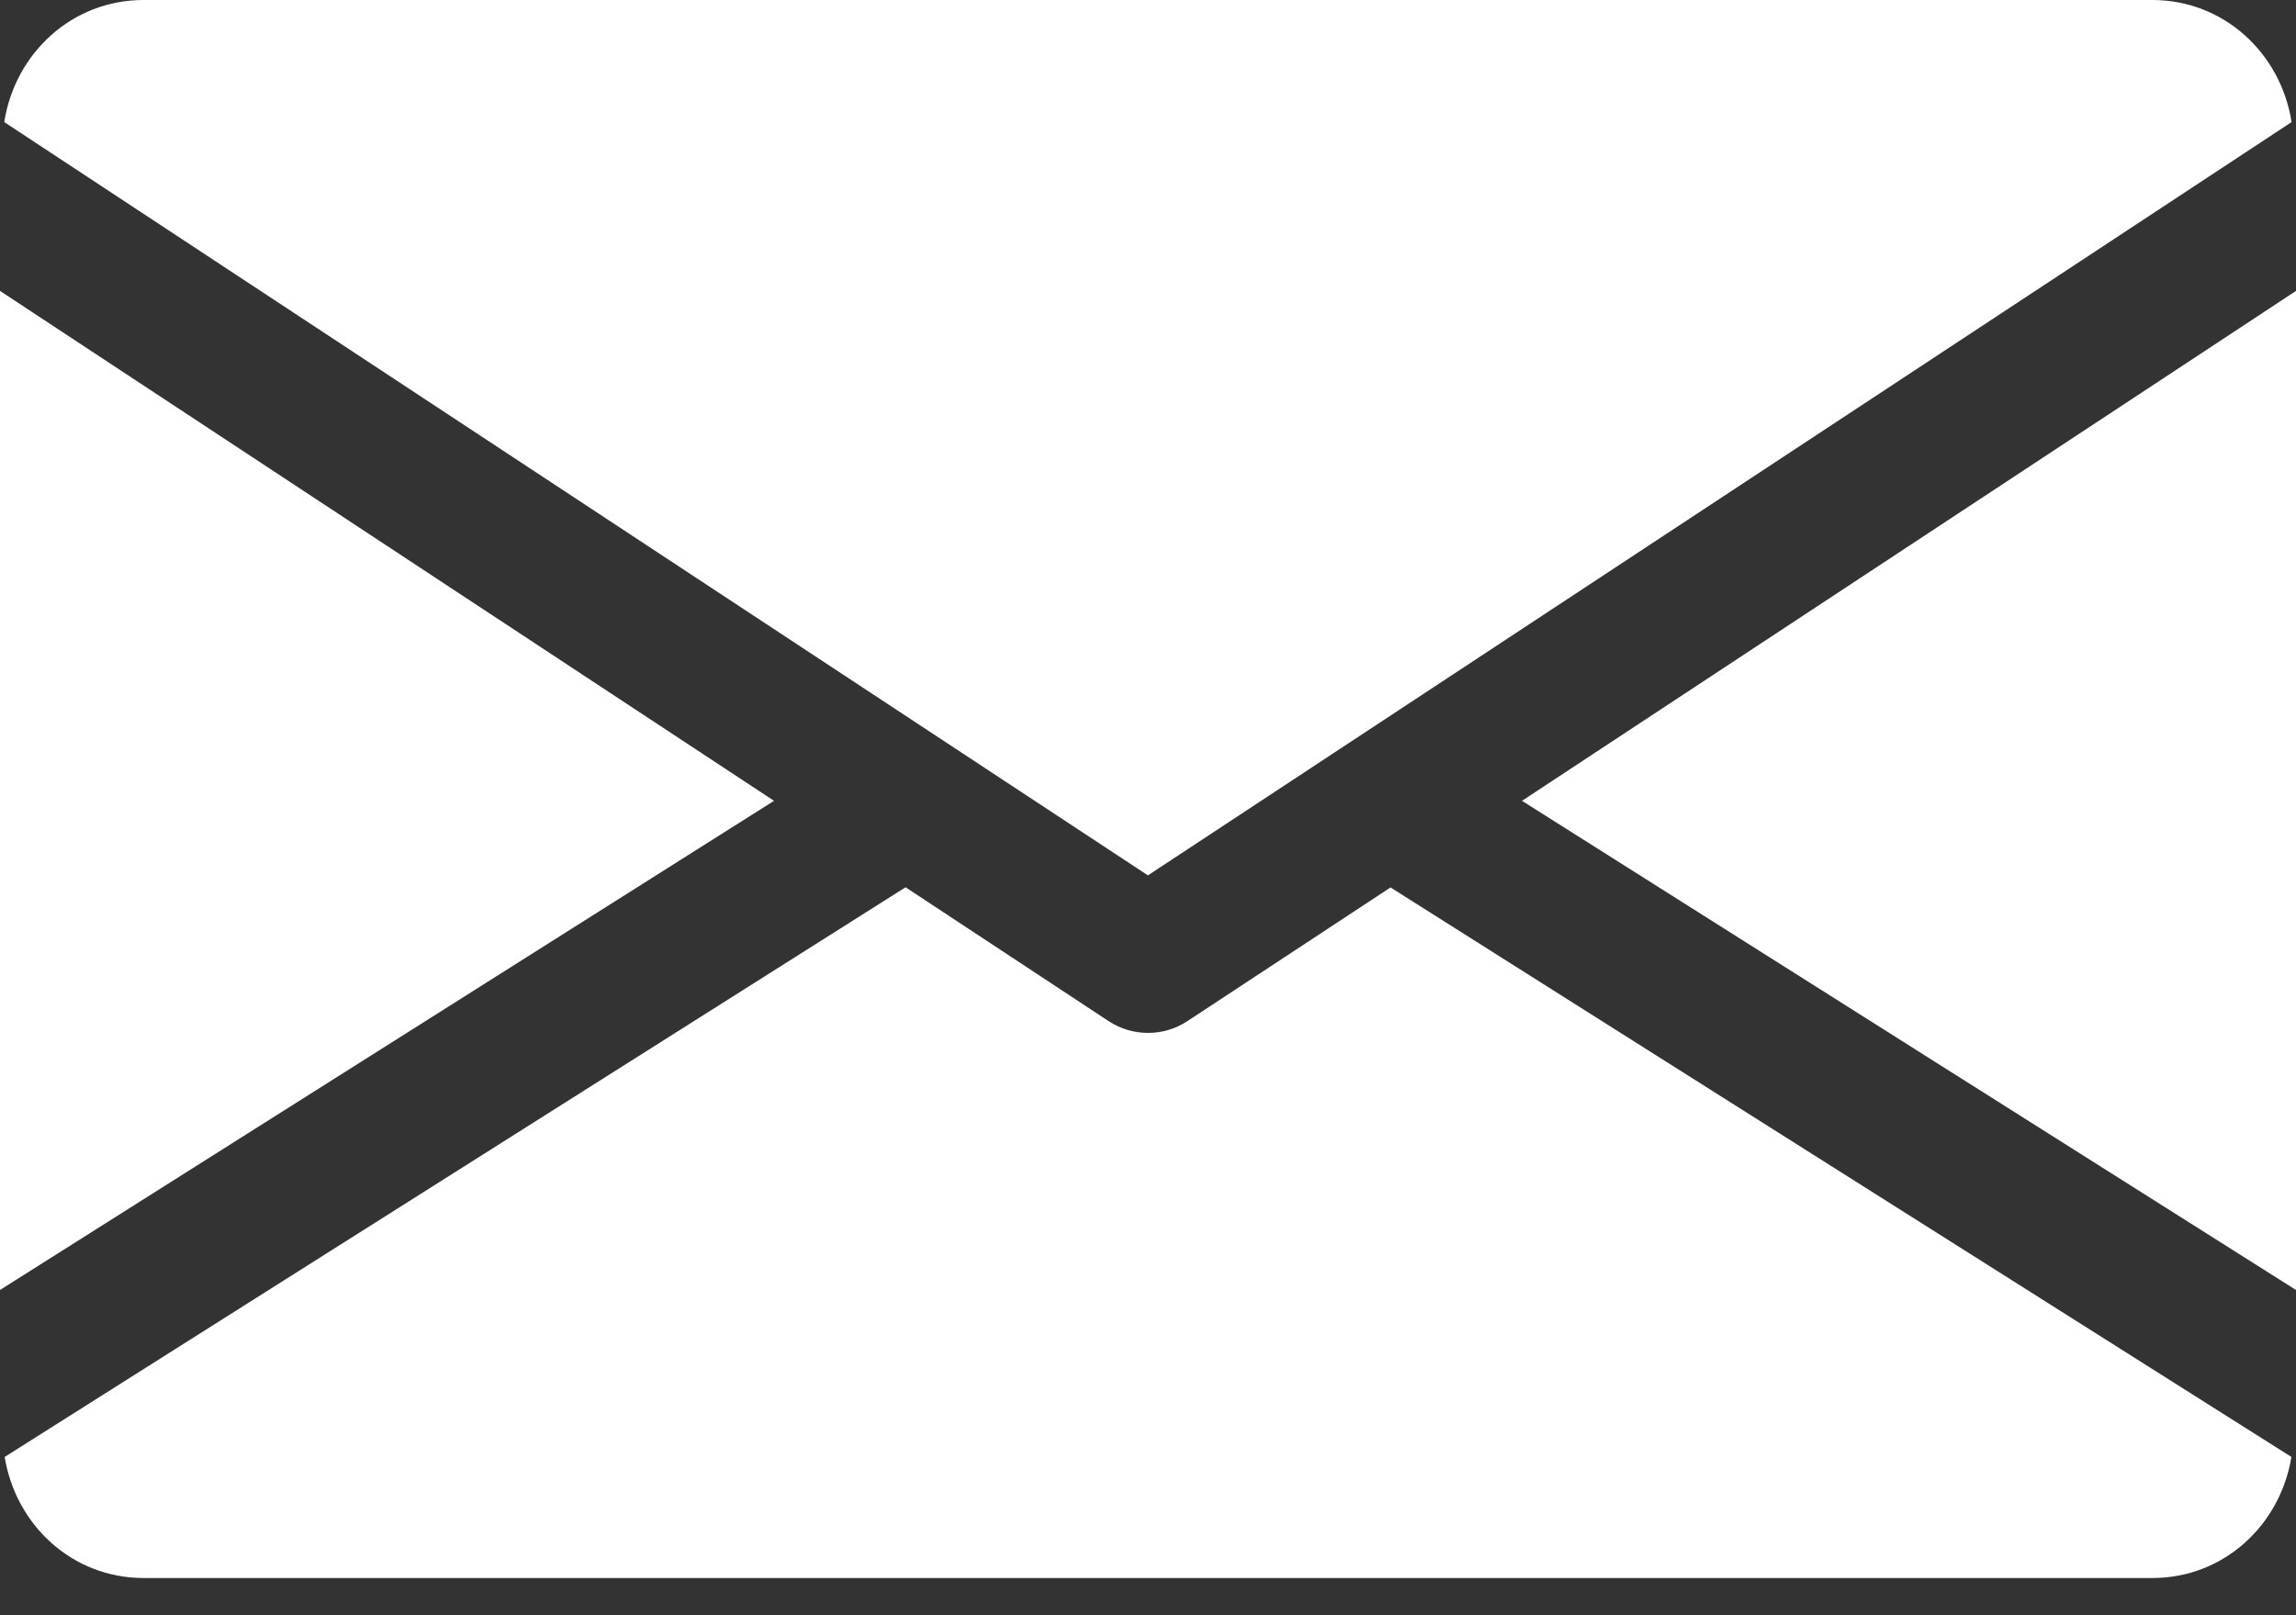 <svg width="27" height="19" viewBox="0 0 27 19" fill="none" xmlns="http://www.w3.org/2000/svg">
<rect x="0" y="0" width="27" height="19" fill="#333333" stroke="none"/>
<path d="M17.898 9.42L27 15.174V3.422L17.898 9.42Z" fill="white"/>
<path d="M0 3.422V15.174L9.102 9.42L0 3.422Z" fill="white"/>
<path d="M25.311 0H1.687C0.845 0 0.176 0.628 0.05 1.436L13.499 10.297L26.948 1.436C26.822 0.628 26.153 0 25.311 0Z" fill="white"/>
<path d="M16.352 10.439L13.964 12.011C13.823 12.104 13.662 12.15 13.501 12.15C13.338 12.15 13.178 12.104 13.036 12.011L10.649 10.437L0.055 17.138C0.185 17.939 0.849 18.562 1.688 18.562H25.313C26.151 18.562 26.816 17.939 26.946 17.138L16.352 10.439Z" fill="white"/>
</svg>
